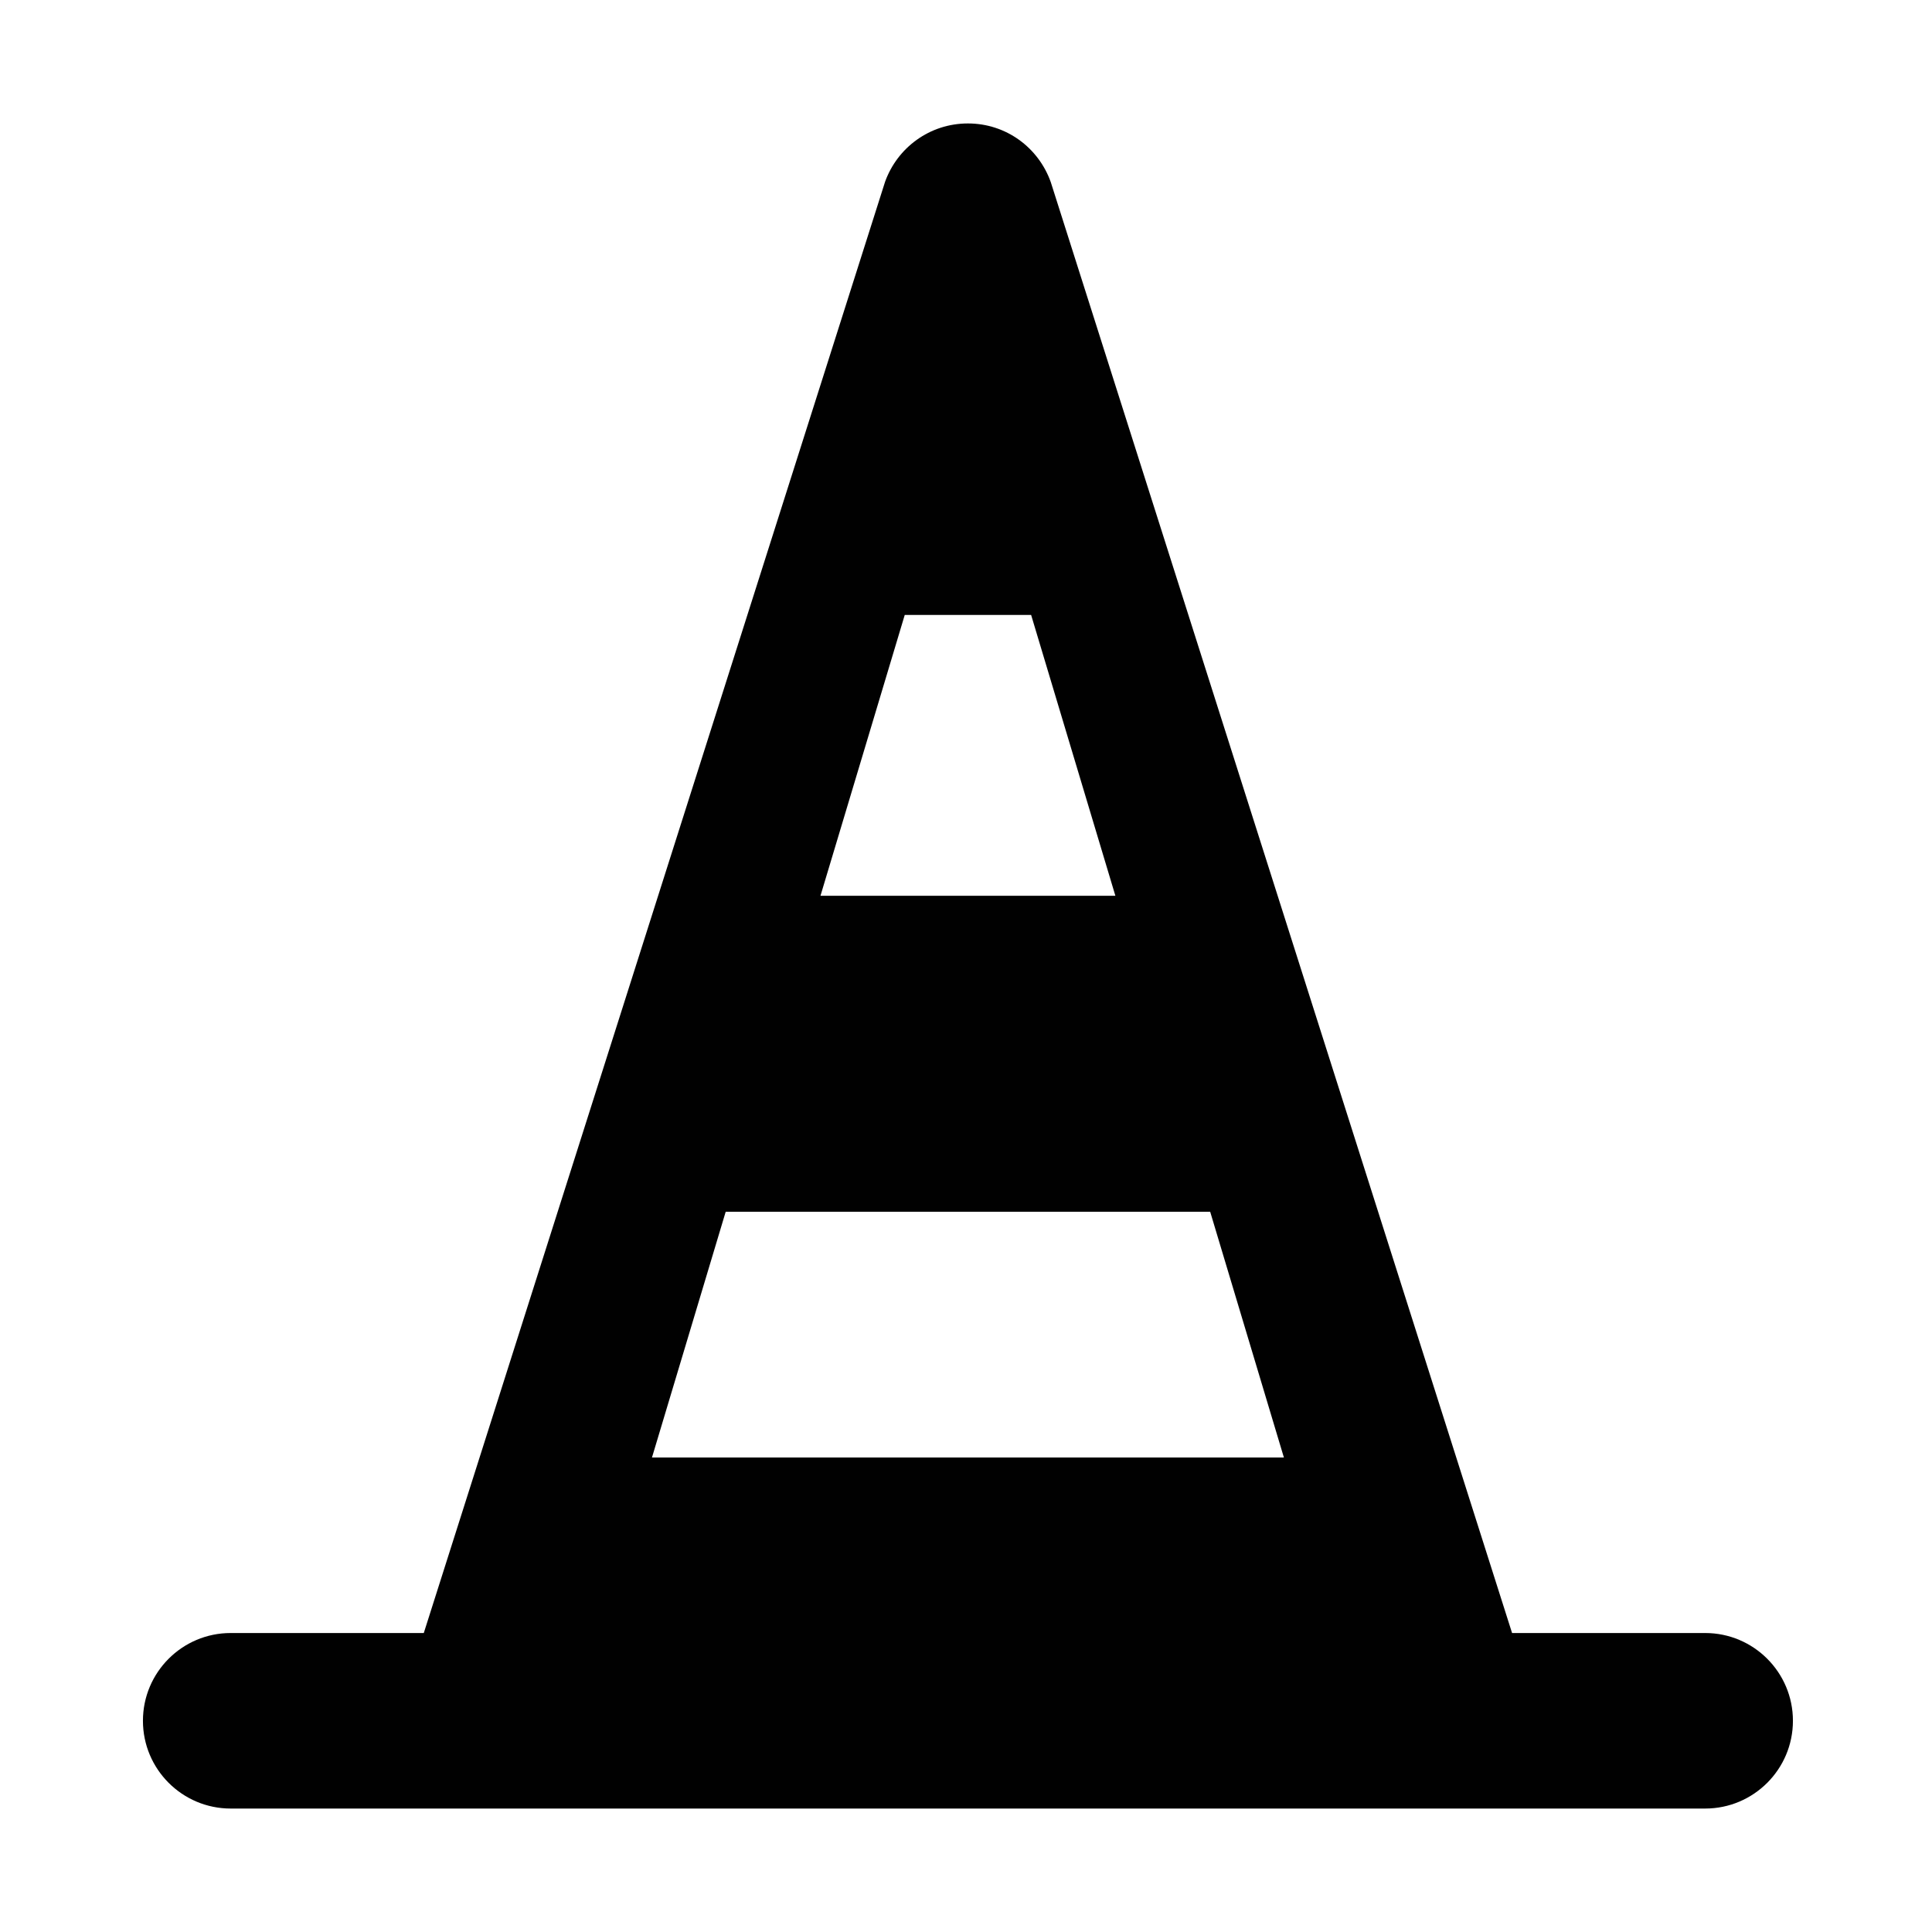 <?xml version="1.0" ?><!DOCTYPE svg  PUBLIC '-//W3C//DTD SVG 1.1//EN'  'http://www.w3.org/Graphics/SVG/1.1/DTD/svg11.dtd'><svg enable-background="new 0 0 500 500" height="500px" id="Layer_1" version="1.1" viewBox="0 0 500 500" width="500px" xml:space="preserve" xmlns="http://www.w3.org/2000/svg" xmlns:xlink="http://www.w3.org/1999/xlink"><path clip-rule="evenodd" d="M36.992,445.34c0,12.536,10.175,22.711,22.713,22.711h381.592  c12.536,0,22.711-10.175,22.711-22.711c0-12.541-10.175-22.716-22.711-22.716h-49.974L271.935,47.12  c-3.174-8.907-11.535-15.171-21.435-15.171c-9.902,0-18.26,6.264-21.44,15.083L109.675,422.624h-49.97  C47.167,422.624,36.992,432.799,36.992,445.34z M168.731,377.198l19.079-63.6h125.382l19.078,63.6H168.731z M212.338,231.83  l21.81-72.685h32.705l21.806,72.685H212.338z" fill="#010101" fill-rule="evenodd"/></svg>